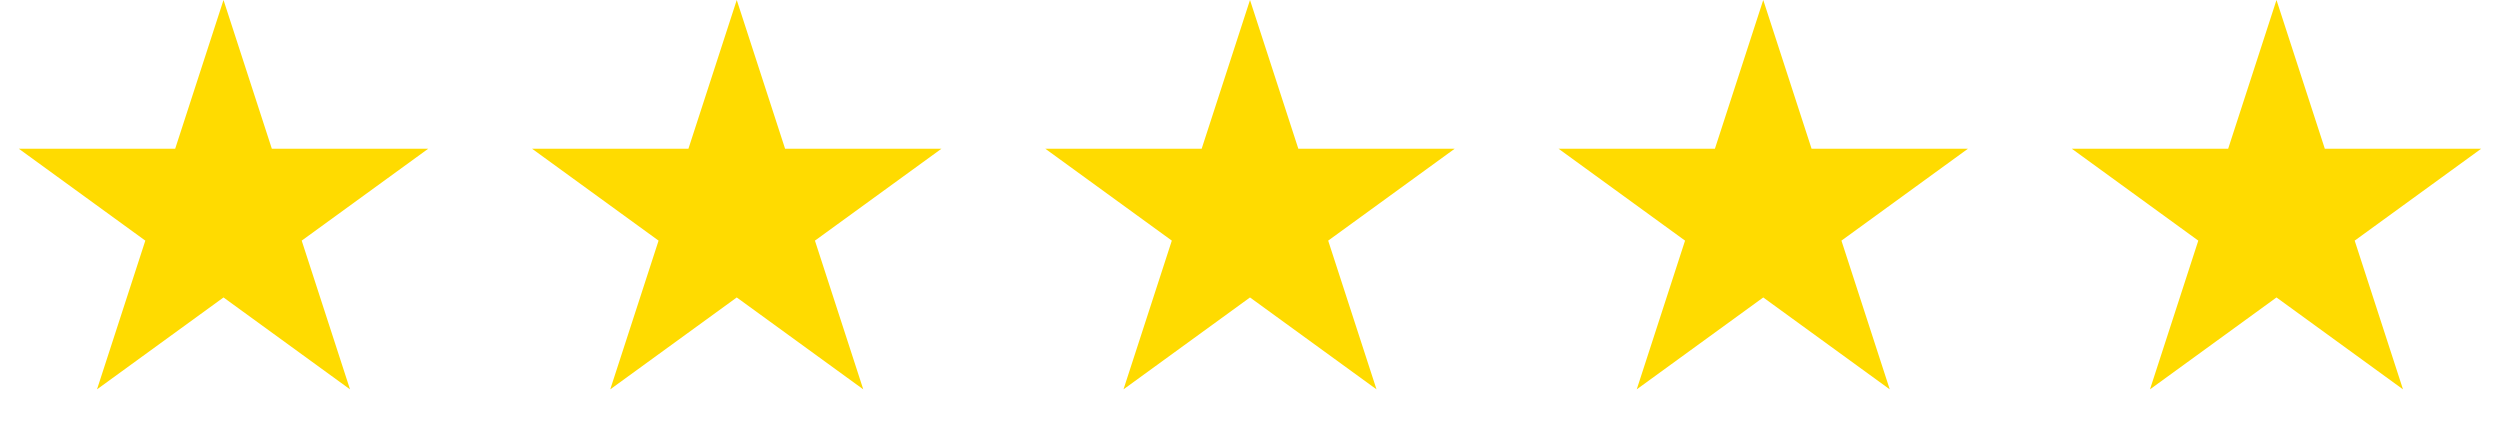 <?xml version="1.0" encoding="UTF-8"?>
<svg xmlns="http://www.w3.org/2000/svg" width="151" height="26" viewBox="0 0 151 26" fill="none">
  <path d="M13.5 0L16.419 8.983H25.864L18.223 14.534L21.141 23.517L13.5 17.966L5.859 23.517L8.777 14.534L1.136 8.983H10.581L13.5 0Z" fill="#FFDB00"></path>
  <path d="M44.5 0L47.419 8.983H56.864L49.222 14.534L52.141 23.517L44.5 17.966L36.859 23.517L39.778 14.534L32.136 8.983H41.581L44.5 0Z" fill="#FFDB00"></path>
  <path d="M75.5 0L78.419 8.983H87.864L80.222 14.534L83.141 23.517L75.5 17.966L67.859 23.517L70.778 14.534L63.136 8.983H72.581L75.5 0Z" fill="#FFDB00"></path>
  <path d="M106.5 0L109.419 8.983H118.864L111.223 14.534L114.141 23.517L106.5 17.966L98.859 23.517L101.777 14.534L94.136 8.983H103.581L106.5 0Z" fill="#FFDB00"></path>
  <path d="M137.5 0L140.419 8.983H149.864L142.223 14.534L145.141 23.517L137.5 17.966L129.859 23.517L132.777 14.534L125.136 8.983H134.581L137.5 0Z" fill="#FFDB00"></path>
</svg>
